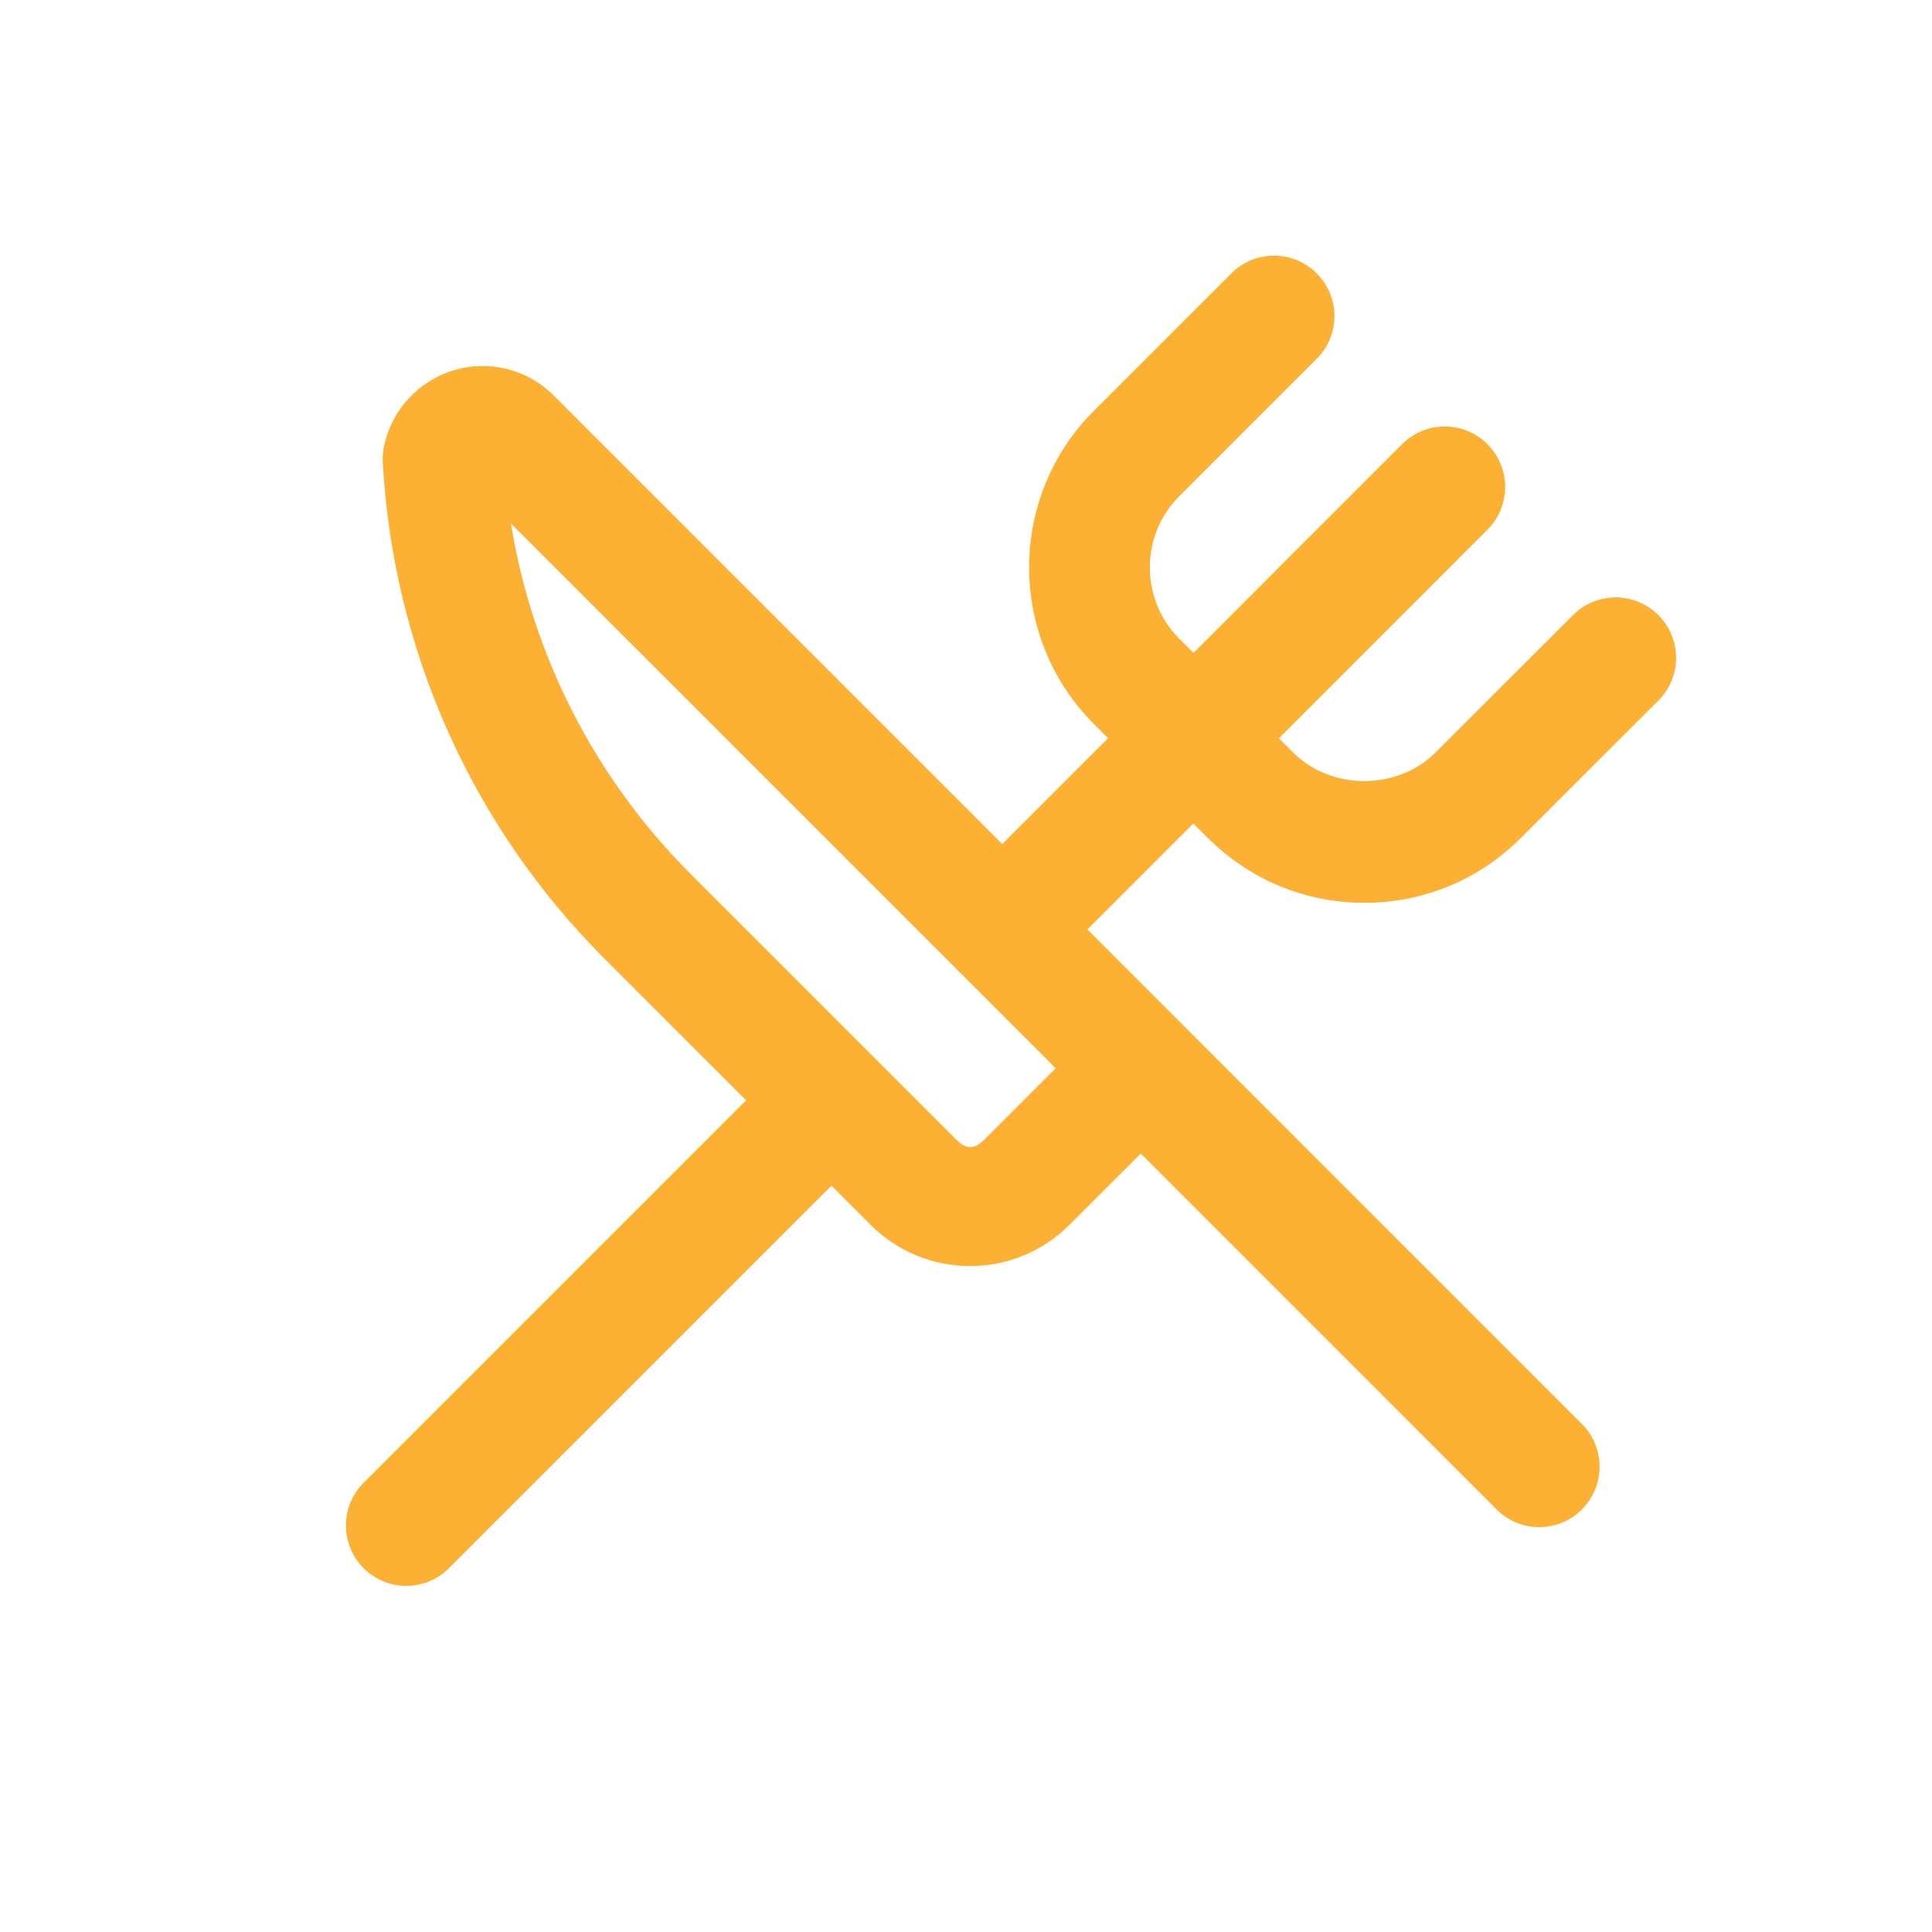 <svg width="34" height="34" viewBox="0 0 34 34" fill="none" xmlns="http://www.w3.org/2000/svg">
<g id="restaurant">
<path id="Vector" d="M21.257 14.746C21.992 15.483 22.97 15.888 24.011 15.888C25.052 15.888 26.03 15.483 26.765 14.746L29.185 12.328C29.6 11.913 29.6 11.24 29.185 10.825C28.77 10.41 28.097 10.41 27.682 10.825L25.262 13.243C24.592 13.913 23.427 13.913 22.758 13.243L22.507 12.993L26.177 9.321C26.592 8.905 26.592 8.233 26.177 7.817C25.762 7.402 25.089 7.402 24.674 7.817L21.004 11.489L20.753 11.239C20.063 10.549 20.063 9.424 20.753 8.733L23.172 6.314C23.588 5.899 23.588 5.226 23.172 4.811C22.758 4.396 22.084 4.396 21.669 4.811L19.25 7.23C17.731 8.748 17.731 11.22 19.25 12.74L19.5 12.991L17.638 14.854L9.747 6.963C9.285 6.499 8.611 6.327 7.98 6.518C7.354 6.708 6.885 7.224 6.756 7.867C6.738 7.955 6.732 8.044 6.736 8.133C6.918 11.434 8.305 14.54 10.643 16.877L13.13 19.363L6.399 26.094C5.984 26.509 5.984 27.182 6.399 27.597C6.606 27.804 6.878 27.909 7.15 27.909C7.422 27.909 7.694 27.805 7.901 27.597L14.632 20.866L15.319 21.553C15.787 22.022 16.409 22.28 17.071 22.28C17.733 22.28 18.356 22.021 18.823 21.553L20.076 20.301L26.337 26.563C26.544 26.77 26.816 26.875 27.088 26.875C27.36 26.875 27.632 26.771 27.839 26.563C28.254 26.148 28.254 25.475 27.839 25.06L19.137 16.357L21.001 14.493L21.252 14.744L21.257 14.746ZM17.326 20.052C17.146 20.232 17.007 20.232 16.826 20.052L12.149 15.375C10.466 13.692 9.37 11.539 8.992 9.213L16.874 17.095C16.874 17.095 16.881 17.108 16.885 17.114C16.89 17.119 16.898 17.121 16.904 17.125L18.578 18.799L17.326 20.052Z" fill="#FCB135"/>
</g>
</svg>
